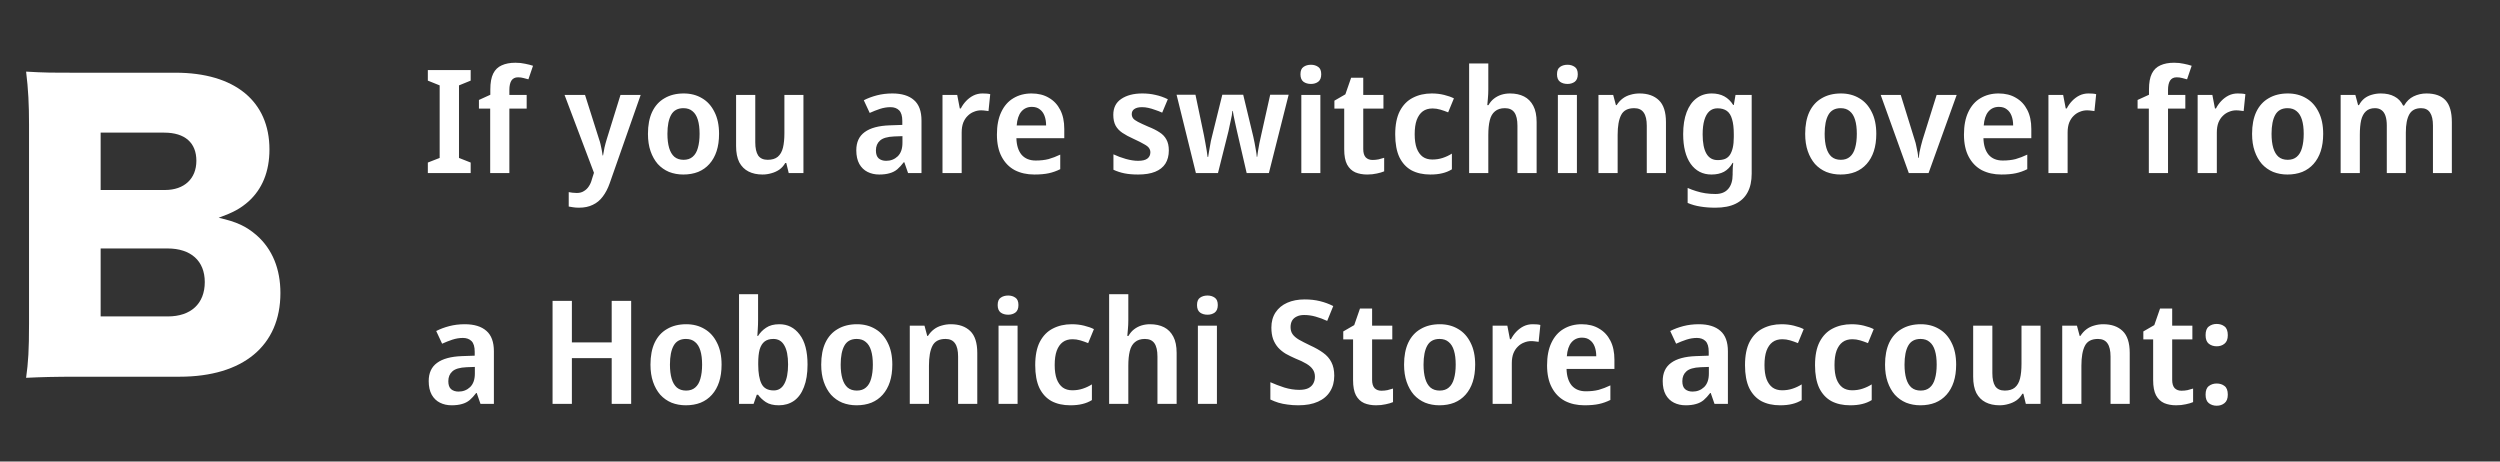 <svg width="260" height="48" viewBox="0 0 260 48" fill="none" xmlns="http://www.w3.org/2000/svg">
<rect x="0" y="0" width="260" height="48" fill="#333333" stroke="none"/>
<path d="M18.675 39.178H8.339C5.451 39.178 4.349 39.216 2.715 39.292C2.943 37.658 3.019 36.366 3.019 33.706V12.92C3.019 10.906 2.943 9.272 2.715 7.448C4.653 7.562 5.185 7.562 8.301 7.562H18.257C24.413 7.562 28.023 10.526 28.023 15.542C28.023 17.86 27.263 19.684 25.819 20.976C24.983 21.698 24.299 22.078 22.741 22.648C24.603 23.066 25.591 23.522 26.693 24.472C28.327 25.916 29.163 27.968 29.163 30.476C29.163 35.948 25.287 39.178 18.675 39.178ZM10.467 19.76H17.155C19.169 19.76 20.423 18.582 20.423 16.72C20.423 14.858 19.245 13.794 17.079 13.794H10.467V19.76ZM10.467 25.84V32.908H17.459C19.853 32.908 21.297 31.578 21.297 29.336C21.297 27.132 19.853 25.84 17.421 25.84H10.467Z" fill="white"/>
<path d="M48.95 18H44.495V16.905L45.725 16.425V8.88L44.495 8.385V7.29H48.95V8.385L47.735 8.88V16.425L48.95 16.905V18ZM54.774 11.295H52.974V18H50.979V11.295H49.809V10.395L50.994 9.855V9.3C50.994 8.6 51.094 8.05 51.294 7.65C51.494 7.25 51.789 6.965 52.179 6.795C52.569 6.615 53.044 6.525 53.604 6.525C53.974 6.525 54.309 6.56 54.609 6.63C54.919 6.69 55.194 6.76 55.434 6.84L54.954 8.25C54.804 8.2 54.634 8.155 54.444 8.115C54.264 8.065 54.074 8.04 53.874 8.04C53.564 8.04 53.334 8.155 53.184 8.385C53.044 8.615 52.974 8.935 52.974 9.345V9.87H54.774V11.295ZM58.712 9.87H60.842L62.297 14.46C62.367 14.65 62.422 14.84 62.462 15.03C62.512 15.22 62.552 15.41 62.582 15.6C62.622 15.79 62.652 15.98 62.672 16.17H62.717C62.757 15.92 62.807 15.645 62.867 15.345C62.937 15.045 63.017 14.75 63.107 14.46L64.532 9.87H66.632L63.407 19.065C63.217 19.605 62.977 20.065 62.687 20.445C62.407 20.825 62.062 21.11 61.652 21.3C61.252 21.5 60.772 21.6 60.212 21.6C59.982 21.6 59.777 21.585 59.597 21.555C59.427 21.535 59.277 21.51 59.147 21.48V19.98C59.247 20 59.372 20.02 59.522 20.04C59.672 20.06 59.827 20.07 59.987 20.07C60.277 20.07 60.522 20.005 60.722 19.875C60.932 19.755 61.107 19.585 61.247 19.365C61.387 19.155 61.492 18.91 61.562 18.63L61.772 17.97L58.712 9.87ZM74.782 13.92C74.782 14.6 74.697 15.2 74.527 15.72C74.357 16.24 74.107 16.685 73.777 17.055C73.457 17.415 73.067 17.69 72.607 17.88C72.147 18.06 71.632 18.15 71.062 18.15C70.532 18.15 70.037 18.06 69.577 17.88C69.127 17.69 68.737 17.415 68.407 17.055C68.087 16.685 67.837 16.24 67.657 15.72C67.477 15.2 67.387 14.6 67.387 13.92C67.387 13.02 67.532 12.26 67.822 11.64C68.122 11.01 68.552 10.535 69.112 10.215C69.672 9.885 70.337 9.72 71.107 9.72C71.827 9.72 72.462 9.885 73.012 10.215C73.562 10.535 73.992 11.01 74.302 11.64C74.622 12.26 74.782 13.02 74.782 13.92ZM69.412 13.92C69.412 14.49 69.472 14.98 69.592 15.39C69.712 15.79 69.892 16.095 70.132 16.305C70.382 16.515 70.702 16.62 71.092 16.62C71.482 16.62 71.797 16.515 72.037 16.305C72.287 16.095 72.467 15.79 72.577 15.39C72.697 14.98 72.757 14.49 72.757 13.92C72.757 13.34 72.697 12.855 72.577 12.465C72.457 12.065 72.272 11.765 72.022 11.565C71.782 11.355 71.467 11.25 71.077 11.25C70.487 11.25 70.062 11.48 69.802 11.94C69.542 12.4 69.412 13.06 69.412 13.92ZM83.558 9.87V18H82.028L81.773 16.95H81.668C81.508 17.23 81.303 17.46 81.053 17.64C80.803 17.81 80.528 17.935 80.228 18.015C79.928 18.105 79.618 18.15 79.298 18.15C78.738 18.15 78.253 18.045 77.843 17.835C77.433 17.625 77.113 17.305 76.883 16.875C76.663 16.435 76.553 15.87 76.553 15.18V9.87H78.548V14.805C78.548 15.405 78.648 15.86 78.848 16.17C79.058 16.47 79.388 16.62 79.838 16.62C80.288 16.62 80.638 16.515 80.888 16.305C81.148 16.085 81.328 15.77 81.428 15.36C81.528 14.95 81.578 14.445 81.578 13.845V9.87H83.558ZM92.805 9.72C93.785 9.72 94.535 9.95 95.055 10.41C95.575 10.86 95.835 11.57 95.835 12.54V18H94.44L94.05 16.875H93.99C93.77 17.165 93.545 17.41 93.315 17.61C93.085 17.8 92.82 17.935 92.52 18.015C92.22 18.105 91.86 18.15 91.44 18.15C90.99 18.15 90.585 18.06 90.225 17.88C89.865 17.7 89.58 17.425 89.37 17.055C89.16 16.675 89.055 16.2 89.055 15.63C89.055 14.79 89.345 14.16 89.925 13.74C90.505 13.31 91.375 13.075 92.535 13.035L93.84 12.99V12.585C93.84 12.065 93.73 11.695 93.51 11.475C93.29 11.255 92.99 11.145 92.61 11.145C92.25 11.145 91.885 11.205 91.515 11.325C91.155 11.445 90.8 11.585 90.45 11.745L89.835 10.425C90.245 10.215 90.7 10.045 91.2 9.915C91.7 9.785 92.235 9.72 92.805 9.72ZM93 14.19C92.29 14.22 91.795 14.365 91.515 14.625C91.235 14.875 91.095 15.215 91.095 15.645C91.095 16.025 91.19 16.3 91.38 16.47C91.58 16.64 91.84 16.725 92.16 16.725C92.63 16.725 93.03 16.57 93.36 16.26C93.69 15.94 93.855 15.47 93.855 14.85V14.16L93 14.19ZM102.174 9.72C102.314 9.72 102.459 9.725 102.609 9.735C102.759 9.745 102.884 9.765 102.984 9.795L102.804 11.55C102.704 11.53 102.584 11.515 102.444 11.505C102.314 11.485 102.174 11.475 102.024 11.475C101.774 11.475 101.529 11.525 101.289 11.625C101.049 11.715 100.834 11.855 100.644 12.045C100.454 12.225 100.299 12.46 100.179 12.75C100.069 13.04 100.014 13.385 100.014 13.785V18H98.019V9.87H99.549L99.819 11.28H99.924C100.074 10.99 100.259 10.73 100.479 10.5C100.709 10.26 100.964 10.07 101.244 9.93C101.534 9.79 101.844 9.72 102.174 9.72ZM107.28 9.72C107.98 9.72 108.58 9.87 109.08 10.17C109.59 10.46 109.985 10.88 110.265 11.43C110.545 11.97 110.685 12.63 110.685 13.41V14.37H105.705C105.725 15.11 105.905 15.685 106.245 16.095C106.595 16.495 107.085 16.695 107.715 16.695C108.215 16.695 108.66 16.645 109.05 16.545C109.44 16.435 109.845 16.28 110.265 16.08V17.595C109.885 17.785 109.49 17.925 109.08 18.015C108.67 18.105 108.165 18.15 107.565 18.15C106.805 18.15 106.13 18 105.54 17.7C104.96 17.39 104.505 16.925 104.175 16.305C103.845 15.685 103.68 14.915 103.68 13.995C103.68 13.065 103.83 12.285 104.13 11.655C104.43 11.015 104.85 10.535 105.39 10.215C105.94 9.885 106.57 9.72 107.28 9.72ZM107.31 11.115C106.86 11.115 106.495 11.28 106.215 11.61C105.945 11.93 105.785 12.41 105.735 13.05H108.795C108.795 12.67 108.74 12.335 108.63 12.045C108.52 11.755 108.355 11.53 108.135 11.37C107.925 11.2 107.65 11.115 107.31 11.115ZM121.558 15.645C121.558 16.185 121.438 16.645 121.198 17.025C120.958 17.395 120.603 17.675 120.133 17.865C119.663 18.055 119.073 18.15 118.363 18.15C117.823 18.15 117.353 18.11 116.953 18.03C116.553 17.95 116.168 17.825 115.798 17.655V16.05C116.198 16.24 116.628 16.4 117.088 16.53C117.558 16.66 117.983 16.725 118.363 16.725C118.813 16.725 119.138 16.645 119.338 16.485C119.538 16.325 119.638 16.11 119.638 15.84C119.638 15.68 119.593 15.535 119.503 15.405C119.423 15.275 119.253 15.14 118.993 15C118.743 14.85 118.378 14.665 117.898 14.445C117.428 14.235 117.038 14.025 116.728 13.815C116.418 13.605 116.183 13.355 116.023 13.065C115.863 12.765 115.783 12.39 115.783 11.94C115.783 11.21 116.058 10.66 116.608 10.29C117.168 9.91 117.898 9.72 118.798 9.72C119.288 9.72 119.743 9.77 120.163 9.87C120.593 9.96 121.023 10.11 121.453 10.32L120.868 11.715C120.628 11.605 120.383 11.51 120.133 11.43C119.893 11.34 119.658 11.27 119.428 11.22C119.208 11.17 118.988 11.145 118.768 11.145C118.418 11.145 118.153 11.21 117.973 11.34C117.793 11.46 117.703 11.635 117.703 11.865C117.703 12.025 117.748 12.17 117.838 12.3C117.928 12.42 118.098 12.545 118.348 12.675C118.598 12.805 118.953 12.97 119.413 13.17C119.873 13.35 120.263 13.545 120.583 13.755C120.903 13.955 121.143 14.205 121.303 14.505C121.473 14.805 121.558 15.185 121.558 15.645ZM128.634 13.59C128.594 13.41 128.554 13.23 128.514 13.05C128.474 12.86 128.434 12.675 128.394 12.495C128.354 12.315 128.319 12.145 128.289 11.985C128.259 11.825 128.234 11.675 128.214 11.535H128.169C128.159 11.675 128.139 11.83 128.109 12C128.079 12.16 128.044 12.33 128.004 12.51C127.974 12.69 127.934 12.875 127.884 13.065C127.844 13.255 127.804 13.445 127.764 13.635L126.669 18H124.374L122.364 9.855H124.329L125.214 14.085C125.264 14.355 125.314 14.625 125.364 14.895C125.414 15.165 125.459 15.425 125.499 15.675C125.539 15.915 125.569 16.13 125.589 16.32H125.649C125.669 16.19 125.694 16.03 125.724 15.84C125.754 15.64 125.789 15.44 125.829 15.24C125.869 15.03 125.904 14.835 125.934 14.655C125.974 14.475 126.009 14.33 126.039 14.22L127.119 9.855H129.294L130.344 14.22C130.384 14.39 130.429 14.605 130.479 14.865C130.529 15.115 130.574 15.37 130.614 15.63C130.664 15.89 130.694 16.115 130.704 16.305H130.749C130.769 16.125 130.799 15.915 130.839 15.675C130.879 15.435 130.924 15.18 130.974 14.91C131.034 14.63 131.094 14.355 131.154 14.085L132.099 9.855H134.019L131.964 18H129.654L128.634 13.59ZM137.318 9.87V18H135.338V9.87H137.318ZM136.343 6.735C136.633 6.735 136.883 6.81 137.093 6.96C137.303 7.1 137.408 7.355 137.408 7.725C137.408 8.085 137.303 8.345 137.093 8.505C136.883 8.655 136.633 8.73 136.343 8.73C136.033 8.73 135.773 8.655 135.563 8.505C135.353 8.345 135.248 8.085 135.248 7.725C135.248 7.355 135.353 7.1 135.563 6.96C135.773 6.81 136.033 6.735 136.343 6.735ZM142.738 16.635C142.958 16.635 143.168 16.615 143.368 16.575C143.578 16.525 143.773 16.47 143.953 16.41V17.82C143.743 17.91 143.488 17.985 143.188 18.045C142.888 18.115 142.553 18.15 142.183 18.15C141.723 18.15 141.313 18.075 140.953 17.925C140.593 17.765 140.308 17.495 140.098 17.115C139.898 16.735 139.798 16.205 139.798 15.525V11.295H138.778V10.47L139.918 9.81L140.518 8.085H141.778V9.87H143.878V11.295H141.778V15.51C141.778 15.89 141.863 16.175 142.033 16.365C142.213 16.545 142.448 16.635 142.738 16.635ZM148.747 18.15C147.997 18.15 147.347 18.005 146.797 17.715C146.257 17.415 145.837 16.96 145.537 16.35C145.247 15.73 145.102 14.94 145.102 13.98C145.102 12.98 145.262 12.17 145.582 11.55C145.912 10.92 146.362 10.46 146.932 10.17C147.512 9.87 148.167 9.72 148.897 9.72C149.357 9.72 149.787 9.77 150.187 9.87C150.597 9.97 150.937 10.09 151.207 10.23L150.607 11.685C150.337 11.575 150.067 11.48 149.797 11.4C149.527 11.32 149.257 11.28 148.987 11.28C148.577 11.28 148.237 11.38 147.967 11.58C147.697 11.78 147.487 12.08 147.337 12.48C147.197 12.87 147.127 13.365 147.127 13.965C147.127 14.545 147.197 15.03 147.337 15.42C147.487 15.81 147.697 16.105 147.967 16.305C148.237 16.495 148.567 16.59 148.957 16.59C149.347 16.59 149.707 16.535 150.037 16.425C150.377 16.315 150.697 16.165 150.997 15.975V17.61C150.687 17.8 150.357 17.935 150.007 18.015C149.657 18.105 149.237 18.15 148.747 18.15ZM154.784 9.315C154.784 9.635 154.769 9.95 154.739 10.26C154.719 10.56 154.699 10.785 154.679 10.935H154.799C154.959 10.655 155.149 10.43 155.369 10.26C155.599 10.08 155.854 9.945 156.134 9.855C156.424 9.765 156.724 9.72 157.034 9.72C157.604 9.72 158.094 9.825 158.504 10.035C158.914 10.245 159.234 10.57 159.464 11.01C159.694 11.44 159.809 12.005 159.809 12.705V18H157.814V13.08C157.814 12.46 157.709 12 157.499 11.7C157.289 11.4 156.959 11.25 156.509 11.25C156.079 11.25 155.734 11.36 155.474 11.58C155.214 11.79 155.034 12.105 154.934 12.525C154.834 12.935 154.784 13.44 154.784 14.04V18H152.789V6.6H154.784V9.315ZM163.999 9.87V18H162.019V9.87H163.999ZM163.024 6.735C163.314 6.735 163.564 6.81 163.774 6.96C163.984 7.1 164.089 7.355 164.089 7.725C164.089 8.085 163.984 8.345 163.774 8.505C163.564 8.655 163.314 8.73 163.024 8.73C162.714 8.73 162.454 8.655 162.244 8.505C162.034 8.345 161.929 8.085 161.929 7.725C161.929 7.355 162.034 7.1 162.244 6.96C162.454 6.81 162.714 6.735 163.024 6.735ZM170.515 9.72C171.365 9.72 172.035 9.955 172.525 10.425C173.015 10.895 173.26 11.655 173.26 12.705V18H171.265V13.08C171.265 12.47 171.16 12.015 170.95 11.715C170.74 11.405 170.41 11.25 169.96 11.25C169.29 11.25 168.835 11.49 168.595 11.97C168.355 12.44 168.235 13.125 168.235 14.025V18H166.24V9.87H167.77L168.055 10.935H168.13C168.31 10.655 168.52 10.425 168.76 10.245C169 10.065 169.27 9.935 169.57 9.855C169.87 9.765 170.185 9.72 170.515 9.72ZM178.02 9.72C178.52 9.72 178.955 9.82 179.325 10.02C179.695 10.22 180.005 10.52 180.255 10.92H180.315L180.495 9.87H182.175V18.06C182.175 18.83 182.035 19.475 181.755 19.995C181.475 20.525 181.055 20.925 180.495 21.195C179.945 21.465 179.245 21.6 178.395 21.6C177.825 21.6 177.305 21.56 176.835 21.48C176.375 21.41 175.935 21.285 175.515 21.105V19.545C175.805 19.675 176.1 19.785 176.4 19.875C176.71 19.975 177.03 20.05 177.36 20.1C177.69 20.15 178.04 20.175 178.41 20.175C178.99 20.175 179.43 20 179.73 19.65C180.04 19.3 180.195 18.8 180.195 18.15V17.94C180.195 17.79 180.2 17.615 180.21 17.415C180.23 17.215 180.245 17.055 180.255 16.935H180.195C179.955 17.355 179.655 17.665 179.295 17.865C178.935 18.055 178.5 18.15 177.99 18.15C177.08 18.15 176.36 17.78 175.83 17.04C175.31 16.3 175.05 15.27 175.05 13.95C175.05 13.06 175.17 12.3 175.41 11.67C175.65 11.04 175.99 10.56 176.43 10.23C176.88 9.89 177.41 9.72 178.02 9.72ZM178.62 11.265C178.28 11.265 177.995 11.37 177.765 11.58C177.545 11.78 177.375 12.08 177.255 12.48C177.135 12.88 177.075 13.38 177.075 13.98C177.075 14.86 177.205 15.525 177.465 15.975C177.725 16.425 178.115 16.65 178.635 16.65C178.935 16.65 179.19 16.61 179.4 16.53C179.61 16.44 179.78 16.3 179.91 16.11C180.04 15.91 180.14 15.66 180.21 15.36C180.28 15.05 180.315 14.68 180.315 14.25V13.965C180.315 13.315 180.255 12.795 180.135 12.405C180.025 12.005 179.845 11.715 179.595 11.535C179.345 11.355 179.02 11.265 178.62 11.265ZM195.134 13.92C195.134 14.6 195.049 15.2 194.879 15.72C194.709 16.24 194.459 16.685 194.129 17.055C193.809 17.415 193.419 17.69 192.959 17.88C192.499 18.06 191.984 18.15 191.414 18.15C190.884 18.15 190.389 18.06 189.929 17.88C189.479 17.69 189.089 17.415 188.759 17.055C188.439 16.685 188.189 16.24 188.009 15.72C187.829 15.2 187.739 14.6 187.739 13.92C187.739 13.02 187.884 12.26 188.174 11.64C188.474 11.01 188.904 10.535 189.464 10.215C190.024 9.885 190.689 9.72 191.459 9.72C192.179 9.72 192.814 9.885 193.364 10.215C193.914 10.535 194.344 11.01 194.654 11.64C194.974 12.26 195.134 13.02 195.134 13.92ZM189.764 13.92C189.764 14.49 189.824 14.98 189.944 15.39C190.064 15.79 190.244 16.095 190.484 16.305C190.734 16.515 191.054 16.62 191.444 16.62C191.834 16.62 192.149 16.515 192.389 16.305C192.639 16.095 192.819 15.79 192.929 15.39C193.049 14.98 193.109 14.49 193.109 13.92C193.109 13.34 193.049 12.855 192.929 12.465C192.809 12.065 192.624 11.765 192.374 11.565C192.134 11.355 191.819 11.25 191.429 11.25C190.839 11.25 190.414 11.48 190.154 11.94C189.894 12.4 189.764 13.06 189.764 13.92ZM198.516 18L195.591 9.87H197.676L199.131 14.565C199.201 14.755 199.256 14.965 199.296 15.195C199.346 15.415 199.391 15.635 199.431 15.855C199.471 16.065 199.491 16.25 199.491 16.41H199.551C199.571 16.24 199.596 16.05 199.626 15.84C199.666 15.62 199.716 15.4 199.776 15.18C199.836 14.96 199.891 14.755 199.941 14.565L201.411 9.87H203.496L200.571 18H198.516ZM207.852 9.72C208.552 9.72 209.152 9.87 209.652 10.17C210.162 10.46 210.557 10.88 210.837 11.43C211.117 11.97 211.257 12.63 211.257 13.41V14.37H206.277C206.297 15.11 206.477 15.685 206.817 16.095C207.167 16.495 207.657 16.695 208.287 16.695C208.787 16.695 209.232 16.645 209.622 16.545C210.012 16.435 210.417 16.28 210.837 16.08V17.595C210.457 17.785 210.062 17.925 209.652 18.015C209.242 18.105 208.737 18.15 208.137 18.15C207.377 18.15 206.702 18 206.112 17.7C205.532 17.39 205.077 16.925 204.747 16.305C204.417 15.685 204.252 14.915 204.252 13.995C204.252 13.065 204.402 12.285 204.702 11.655C205.002 11.015 205.422 10.535 205.962 10.215C206.512 9.885 207.142 9.72 207.852 9.72ZM207.882 11.115C207.432 11.115 207.067 11.28 206.787 11.61C206.517 11.93 206.357 12.41 206.307 13.05H209.367C209.367 12.67 209.312 12.335 209.202 12.045C209.092 11.755 208.927 11.53 208.707 11.37C208.497 11.2 208.222 11.115 207.882 11.115ZM217.192 9.72C217.332 9.72 217.477 9.725 217.627 9.735C217.777 9.745 217.902 9.765 218.002 9.795L217.822 11.55C217.722 11.53 217.602 11.515 217.462 11.505C217.332 11.485 217.192 11.475 217.042 11.475C216.792 11.475 216.547 11.525 216.307 11.625C216.067 11.715 215.852 11.855 215.662 12.045C215.472 12.225 215.317 12.46 215.197 12.75C215.087 13.04 215.032 13.385 215.032 13.785V18H213.037V9.87H214.567L214.837 11.28H214.942C215.092 10.99 215.277 10.73 215.497 10.5C215.727 10.26 215.982 10.07 216.262 9.93C216.552 9.79 216.862 9.72 217.192 9.72ZM227.274 11.295H225.474V18H223.479V11.295H222.309V10.395L223.494 9.855V9.3C223.494 8.6 223.594 8.05 223.794 7.65C223.994 7.25 224.289 6.965 224.679 6.795C225.069 6.615 225.544 6.525 226.104 6.525C226.474 6.525 226.809 6.56 227.109 6.63C227.419 6.69 227.694 6.76 227.934 6.84L227.454 8.25C227.304 8.2 227.134 8.155 226.944 8.115C226.764 8.065 226.574 8.04 226.374 8.04C226.064 8.04 225.834 8.155 225.684 8.385C225.544 8.615 225.474 8.935 225.474 9.345V9.87H227.274V11.295ZM232.71 9.72C232.85 9.72 232.995 9.725 233.145 9.735C233.295 9.745 233.42 9.765 233.52 9.795L233.34 11.55C233.24 11.53 233.12 11.515 232.98 11.505C232.85 11.485 232.71 11.475 232.56 11.475C232.31 11.475 232.065 11.525 231.825 11.625C231.585 11.715 231.37 11.855 231.18 12.045C230.99 12.225 230.835 12.46 230.715 12.75C230.605 13.04 230.55 13.385 230.55 13.785V18H228.555V9.87H230.085L230.355 11.28H230.46C230.61 10.99 230.795 10.73 231.015 10.5C231.245 10.26 231.5 10.07 231.78 9.93C232.07 9.79 232.38 9.72 232.71 9.72ZM241.611 13.92C241.611 14.6 241.526 15.2 241.356 15.72C241.186 16.24 240.936 16.685 240.606 17.055C240.286 17.415 239.896 17.69 239.436 17.88C238.976 18.06 238.461 18.15 237.891 18.15C237.361 18.15 236.866 18.06 236.406 17.88C235.956 17.69 235.566 17.415 235.236 17.055C234.916 16.685 234.666 16.24 234.486 15.72C234.306 15.2 234.216 14.6 234.216 13.92C234.216 13.02 234.361 12.26 234.651 11.64C234.951 11.01 235.381 10.535 235.941 10.215C236.501 9.885 237.166 9.72 237.936 9.72C238.656 9.72 239.291 9.885 239.841 10.215C240.391 10.535 240.821 11.01 241.131 11.64C241.451 12.26 241.611 13.02 241.611 13.92ZM236.241 13.92C236.241 14.49 236.301 14.98 236.421 15.39C236.541 15.79 236.721 16.095 236.961 16.305C237.211 16.515 237.531 16.62 237.921 16.62C238.311 16.62 238.626 16.515 238.866 16.305C239.116 16.095 239.296 15.79 239.406 15.39C239.526 14.98 239.586 14.49 239.586 13.92C239.586 13.34 239.526 12.855 239.406 12.465C239.286 12.065 239.101 11.765 238.851 11.565C238.611 11.355 238.296 11.25 237.906 11.25C237.316 11.25 236.891 11.48 236.631 11.94C236.371 12.4 236.241 13.06 236.241 13.92ZM252.352 9.72C253.232 9.72 253.892 9.955 254.332 10.425C254.772 10.895 254.992 11.655 254.992 12.705V18H253.027V13.065C253.027 12.465 252.927 12.015 252.727 11.715C252.527 11.405 252.217 11.25 251.797 11.25C251.217 11.25 250.807 11.465 250.567 11.895C250.327 12.325 250.207 12.95 250.207 13.77V18H248.227V13.065C248.227 12.665 248.182 12.33 248.092 12.06C248.002 11.79 247.867 11.59 247.687 11.46C247.507 11.32 247.277 11.25 246.997 11.25C246.597 11.25 246.282 11.36 246.052 11.58C245.822 11.79 245.657 12.1 245.557 12.51C245.467 12.92 245.422 13.425 245.422 14.025V18H243.427V9.87H244.957L245.242 10.935H245.332C245.482 10.655 245.667 10.425 245.887 10.245C246.117 10.065 246.377 9.935 246.667 9.855C246.967 9.765 247.277 9.72 247.597 9.72C248.167 9.72 248.642 9.825 249.022 10.035C249.412 10.235 249.712 10.55 249.922 10.98H250.027C250.277 10.54 250.607 10.22 251.017 10.02C251.437 9.82 251.882 9.72 252.352 9.72ZM48.335 33.72C49.315 33.72 50.065 33.95 50.585 34.41C51.105 34.86 51.365 35.57 51.365 36.54V42H49.97L49.58 40.875H49.52C49.3 41.165 49.075 41.41 48.845 41.61C48.615 41.8 48.35 41.935 48.05 42.015C47.75 42.105 47.39 42.15 46.97 42.15C46.52 42.15 46.115 42.06 45.755 41.88C45.395 41.7 45.11 41.425 44.9 41.055C44.69 40.675 44.585 40.2 44.585 39.63C44.585 38.79 44.875 38.16 45.455 37.74C46.035 37.31 46.905 37.075 48.065 37.035L49.37 36.99V36.585C49.37 36.065 49.26 35.695 49.04 35.475C48.82 35.255 48.52 35.145 48.14 35.145C47.78 35.145 47.415 35.205 47.045 35.325C46.685 35.445 46.33 35.585 45.98 35.745L45.365 34.425C45.775 34.215 46.23 34.045 46.73 33.915C47.23 33.785 47.765 33.72 48.335 33.72ZM48.53 38.19C47.82 38.22 47.325 38.365 47.045 38.625C46.765 38.875 46.625 39.215 46.625 39.645C46.625 40.025 46.72 40.3 46.91 40.47C47.11 40.64 47.37 40.725 47.69 40.725C48.16 40.725 48.56 40.57 48.89 40.26C49.22 39.94 49.385 39.47 49.385 38.85V38.16L48.53 38.19ZM65.641 42H63.616V37.245H59.476V42H57.466V31.29H59.476V35.61H63.616V31.29H65.641V42ZM75.044 37.92C75.044 38.6 74.959 39.2 74.789 39.72C74.619 40.24 74.369 40.685 74.039 41.055C73.719 41.415 73.329 41.69 72.869 41.88C72.409 42.06 71.894 42.15 71.324 42.15C70.794 42.15 70.299 42.06 69.839 41.88C69.389 41.69 68.999 41.415 68.669 41.055C68.349 40.685 68.099 40.24 67.919 39.72C67.739 39.2 67.649 38.6 67.649 37.92C67.649 37.02 67.794 36.26 68.084 35.64C68.384 35.01 68.814 34.535 69.374 34.215C69.934 33.885 70.599 33.72 71.369 33.72C72.089 33.72 72.724 33.885 73.274 34.215C73.824 34.535 74.254 35.01 74.564 35.64C74.884 36.26 75.044 37.02 75.044 37.92ZM69.674 37.92C69.674 38.49 69.734 38.98 69.854 39.39C69.974 39.79 70.154 40.095 70.394 40.305C70.644 40.515 70.964 40.62 71.354 40.62C71.744 40.62 72.059 40.515 72.299 40.305C72.549 40.095 72.729 39.79 72.839 39.39C72.959 38.98 73.019 38.49 73.019 37.92C73.019 37.34 72.959 36.855 72.839 36.465C72.719 36.065 72.534 35.765 72.284 35.565C72.044 35.355 71.729 35.25 71.339 35.25C70.749 35.25 70.324 35.48 70.064 35.94C69.804 36.4 69.674 37.06 69.674 37.92ZM78.84 33.3C78.84 33.62 78.829 33.93 78.809 34.23C78.799 34.53 78.784 34.765 78.764 34.935H78.84C79.049 34.595 79.329 34.31 79.68 34.08C80.029 33.84 80.49 33.72 81.059 33.72C81.919 33.72 82.62 34.075 83.159 34.785C83.71 35.495 83.984 36.54 83.984 37.92C83.984 38.85 83.859 39.63 83.609 40.26C83.37 40.89 83.025 41.365 82.575 41.685C82.124 41.995 81.6 42.15 80.999 42.15C80.439 42.15 79.99 42.04 79.65 41.82C79.32 41.6 79.049 41.345 78.84 41.055H78.704L78.374 42H76.859V30.6H78.84V33.3ZM80.43 35.25C80.049 35.25 79.745 35.34 79.514 35.52C79.284 35.7 79.115 35.975 79.004 36.345C78.904 36.715 78.855 37.185 78.855 37.755V37.92C78.855 38.79 78.969 39.455 79.2 39.915C79.43 40.375 79.855 40.605 80.475 40.605C80.954 40.605 81.32 40.375 81.57 39.915C81.829 39.445 81.96 38.775 81.96 37.905C81.96 37.025 81.829 36.365 81.57 35.925C81.32 35.475 80.939 35.25 80.43 35.25ZM92.801 37.92C92.801 38.6 92.716 39.2 92.546 39.72C92.376 40.24 92.126 40.685 91.796 41.055C91.476 41.415 91.086 41.69 90.626 41.88C90.166 42.06 89.651 42.15 89.081 42.15C88.551 42.15 88.056 42.06 87.596 41.88C87.146 41.69 86.756 41.415 86.426 41.055C86.106 40.685 85.856 40.24 85.676 39.72C85.496 39.2 85.406 38.6 85.406 37.92C85.406 37.02 85.551 36.26 85.841 35.64C86.141 35.01 86.571 34.535 87.131 34.215C87.691 33.885 88.356 33.72 89.126 33.72C89.846 33.72 90.481 33.885 91.031 34.215C91.581 34.535 92.011 35.01 92.321 35.64C92.641 36.26 92.801 37.02 92.801 37.92ZM87.431 37.92C87.431 38.49 87.491 38.98 87.611 39.39C87.731 39.79 87.911 40.095 88.151 40.305C88.401 40.515 88.721 40.62 89.111 40.62C89.501 40.62 89.816 40.515 90.056 40.305C90.306 40.095 90.486 39.79 90.596 39.39C90.716 38.98 90.776 38.49 90.776 37.92C90.776 37.34 90.716 36.855 90.596 36.465C90.476 36.065 90.291 35.765 90.041 35.565C89.801 35.355 89.486 35.25 89.096 35.25C88.506 35.25 88.081 35.48 87.821 35.94C87.561 36.4 87.431 37.06 87.431 37.92ZM98.892 33.72C99.742 33.72 100.412 33.955 100.902 34.425C101.392 34.895 101.637 35.655 101.637 36.705V42H99.642V37.08C99.642 36.47 99.537 36.015 99.327 35.715C99.117 35.405 98.787 35.25 98.337 35.25C97.667 35.25 97.212 35.49 96.972 35.97C96.732 36.44 96.612 37.125 96.612 38.025V42H94.617V33.87H96.147L96.432 34.935H96.507C96.687 34.655 96.897 34.425 97.137 34.245C97.377 34.065 97.647 33.935 97.947 33.855C98.247 33.765 98.562 33.72 98.892 33.72ZM105.828 33.87V42H103.848V33.87H105.828ZM104.853 30.735C105.143 30.735 105.393 30.81 105.603 30.96C105.813 31.1 105.918 31.355 105.918 31.725C105.918 32.085 105.813 32.345 105.603 32.505C105.393 32.655 105.143 32.73 104.853 32.73C104.543 32.73 104.283 32.655 104.073 32.505C103.863 32.345 103.758 32.085 103.758 31.725C103.758 31.355 103.863 31.1 104.073 30.96C104.283 30.81 104.543 30.735 104.853 30.735ZM111.308 42.15C110.558 42.15 109.908 42.005 109.358 41.715C108.818 41.415 108.398 40.96 108.098 40.35C107.808 39.73 107.663 38.94 107.663 37.98C107.663 36.98 107.823 36.17 108.143 35.55C108.473 34.92 108.923 34.46 109.493 34.17C110.073 33.87 110.728 33.72 111.458 33.72C111.918 33.72 112.348 33.77 112.748 33.87C113.158 33.97 113.498 34.09 113.768 34.23L113.168 35.685C112.898 35.575 112.628 35.48 112.358 35.4C112.088 35.32 111.818 35.28 111.548 35.28C111.138 35.28 110.798 35.38 110.528 35.58C110.258 35.78 110.048 36.08 109.898 36.48C109.758 36.87 109.688 37.365 109.688 37.965C109.688 38.545 109.758 39.03 109.898 39.42C110.048 39.81 110.258 40.105 110.528 40.305C110.798 40.495 111.128 40.59 111.518 40.59C111.908 40.59 112.268 40.535 112.598 40.425C112.938 40.315 113.258 40.165 113.558 39.975V41.61C113.248 41.8 112.918 41.935 112.568 42.015C112.218 42.105 111.798 42.15 111.308 42.15ZM117.345 33.315C117.345 33.635 117.33 33.95 117.3 34.26C117.28 34.56 117.26 34.785 117.24 34.935H117.36C117.52 34.655 117.71 34.43 117.93 34.26C118.16 34.08 118.415 33.945 118.695 33.855C118.985 33.765 119.285 33.72 119.595 33.72C120.165 33.72 120.655 33.825 121.065 34.035C121.475 34.245 121.795 34.57 122.025 35.01C122.255 35.44 122.37 36.005 122.37 36.705V42H120.375V37.08C120.375 36.46 120.27 36 120.06 35.7C119.85 35.4 119.52 35.25 119.07 35.25C118.64 35.25 118.295 35.36 118.035 35.58C117.775 35.79 117.595 36.105 117.495 36.525C117.395 36.935 117.345 37.44 117.345 38.04V42H115.35V30.6H117.345V33.315ZM126.56 33.87V42H124.58V33.87H126.56ZM125.585 30.735C125.875 30.735 126.125 30.81 126.335 30.96C126.545 31.1 126.65 31.355 126.65 31.725C126.65 32.085 126.545 32.345 126.335 32.505C126.125 32.655 125.875 32.73 125.585 32.73C125.275 32.73 125.015 32.655 124.805 32.505C124.595 32.345 124.49 32.085 124.49 31.725C124.49 31.355 124.595 31.1 124.805 30.96C125.015 30.81 125.275 30.735 125.585 30.735ZM138.763 39.075C138.763 39.705 138.618 40.25 138.328 40.71C138.048 41.17 137.628 41.525 137.068 41.775C136.518 42.025 135.838 42.15 135.028 42.15C134.628 42.15 134.258 42.125 133.918 42.075C133.578 42.035 133.258 41.97 132.958 41.88C132.668 41.79 132.388 41.68 132.118 41.55V39.75C132.568 39.95 133.053 40.135 133.573 40.305C134.103 40.465 134.618 40.545 135.118 40.545C135.498 40.545 135.808 40.49 136.048 40.38C136.288 40.26 136.463 40.1 136.573 39.9C136.693 39.69 136.753 39.45 136.753 39.18C136.753 38.88 136.678 38.625 136.528 38.415C136.388 38.205 136.168 38.01 135.868 37.83C135.568 37.65 135.178 37.465 134.698 37.275C134.358 37.125 134.033 36.965 133.723 36.795C133.423 36.615 133.158 36.4 132.928 36.15C132.708 35.9 132.533 35.605 132.403 35.265C132.283 34.925 132.223 34.525 132.223 34.065C132.223 33.455 132.368 32.93 132.658 32.49C132.948 32.05 133.353 31.715 133.873 31.485C134.393 31.255 134.998 31.14 135.688 31.14C136.268 31.14 136.798 31.2 137.278 31.32C137.768 31.44 138.228 31.61 138.658 31.83L138.028 33.375C137.618 33.185 137.213 33.035 136.813 32.925C136.423 32.815 136.028 32.76 135.628 32.76C135.318 32.76 135.058 32.815 134.848 32.925C134.638 33.025 134.478 33.17 134.368 33.36C134.268 33.55 134.218 33.77 134.218 34.02C134.218 34.31 134.288 34.555 134.428 34.755C134.568 34.955 134.788 35.145 135.088 35.325C135.388 35.495 135.778 35.695 136.258 35.925C136.788 36.165 137.238 36.42 137.608 36.69C137.988 36.96 138.273 37.285 138.463 37.665C138.663 38.045 138.763 38.515 138.763 39.075ZM143.659 40.635C143.879 40.635 144.089 40.615 144.289 40.575C144.499 40.525 144.694 40.47 144.874 40.41V41.82C144.664 41.91 144.409 41.985 144.109 42.045C143.809 42.115 143.474 42.15 143.104 42.15C142.644 42.15 142.234 42.075 141.874 41.925C141.514 41.765 141.229 41.495 141.019 41.115C140.819 40.735 140.719 40.205 140.719 39.525V35.295H139.699V34.47L140.839 33.81L141.439 32.085H142.699V33.87H144.799V35.295H142.699V39.51C142.699 39.89 142.784 40.175 142.954 40.365C143.134 40.545 143.369 40.635 143.659 40.635ZM153.418 37.92C153.418 38.6 153.333 39.2 153.163 39.72C152.993 40.24 152.743 40.685 152.413 41.055C152.093 41.415 151.703 41.69 151.243 41.88C150.783 42.06 150.268 42.15 149.698 42.15C149.168 42.15 148.673 42.06 148.213 41.88C147.763 41.69 147.373 41.415 147.043 41.055C146.723 40.685 146.473 40.24 146.293 39.72C146.113 39.2 146.023 38.6 146.023 37.92C146.023 37.02 146.168 36.26 146.458 35.64C146.758 35.01 147.188 34.535 147.748 34.215C148.308 33.885 148.973 33.72 149.743 33.72C150.463 33.72 151.098 33.885 151.648 34.215C152.198 34.535 152.628 35.01 152.938 35.64C153.258 36.26 153.418 37.02 153.418 37.92ZM148.048 37.92C148.048 38.49 148.108 38.98 148.228 39.39C148.348 39.79 148.528 40.095 148.768 40.305C149.018 40.515 149.338 40.62 149.728 40.62C150.118 40.62 150.433 40.515 150.673 40.305C150.923 40.095 151.103 39.79 151.213 39.39C151.333 38.98 151.393 38.49 151.393 37.92C151.393 37.34 151.333 36.855 151.213 36.465C151.093 36.065 150.908 35.765 150.658 35.565C150.418 35.355 150.103 35.25 149.713 35.25C149.123 35.25 148.698 35.48 148.438 35.94C148.178 36.4 148.048 37.06 148.048 37.92ZM159.388 33.72C159.528 33.72 159.673 33.725 159.823 33.735C159.973 33.745 160.098 33.765 160.198 33.795L160.018 35.55C159.918 35.53 159.798 35.515 159.658 35.505C159.528 35.485 159.388 35.475 159.238 35.475C158.988 35.475 158.743 35.525 158.503 35.625C158.263 35.715 158.048 35.855 157.858 36.045C157.668 36.225 157.513 36.46 157.393 36.75C157.283 37.04 157.228 37.385 157.228 37.785V42H155.233V33.87H156.763L157.033 35.28H157.138C157.288 34.99 157.473 34.73 157.693 34.5C157.923 34.26 158.178 34.07 158.458 33.93C158.748 33.79 159.058 33.72 159.388 33.72ZM164.495 33.72C165.195 33.72 165.795 33.87 166.295 34.17C166.805 34.46 167.2 34.88 167.48 35.43C167.76 35.97 167.9 36.63 167.9 37.41V38.37H162.92C162.94 39.11 163.12 39.685 163.46 40.095C163.81 40.495 164.3 40.695 164.93 40.695C165.43 40.695 165.875 40.645 166.265 40.545C166.655 40.435 167.06 40.28 167.48 40.08V41.595C167.1 41.785 166.705 41.925 166.295 42.015C165.885 42.105 165.38 42.15 164.78 42.15C164.02 42.15 163.345 42 162.755 41.7C162.175 41.39 161.72 40.925 161.39 40.305C161.06 39.685 160.895 38.915 160.895 37.995C160.895 37.065 161.045 36.285 161.345 35.655C161.645 35.015 162.065 34.535 162.605 34.215C163.155 33.885 163.785 33.72 164.495 33.72ZM164.525 35.115C164.075 35.115 163.71 35.28 163.43 35.61C163.16 35.93 163 36.41 162.95 37.05H166.01C166.01 36.67 165.955 36.335 165.845 36.045C165.735 35.755 165.57 35.53 165.35 35.37C165.14 35.2 164.865 35.115 164.525 35.115ZM176.672 33.72C177.652 33.72 178.402 33.95 178.922 34.41C179.442 34.86 179.702 35.57 179.702 36.54V42H178.307L177.917 40.875H177.857C177.637 41.165 177.412 41.41 177.182 41.61C176.952 41.8 176.687 41.935 176.387 42.015C176.087 42.105 175.727 42.15 175.307 42.15C174.857 42.15 174.452 42.06 174.092 41.88C173.732 41.7 173.447 41.425 173.237 41.055C173.027 40.675 172.922 40.2 172.922 39.63C172.922 38.79 173.212 38.16 173.792 37.74C174.372 37.31 175.242 37.075 176.402 37.035L177.707 36.99V36.585C177.707 36.065 177.597 35.695 177.377 35.475C177.157 35.255 176.857 35.145 176.477 35.145C176.117 35.145 175.752 35.205 175.382 35.325C175.022 35.445 174.667 35.585 174.317 35.745L173.702 34.425C174.112 34.215 174.567 34.045 175.067 33.915C175.567 33.785 176.102 33.72 176.672 33.72ZM176.867 38.19C176.157 38.22 175.662 38.365 175.382 38.625C175.102 38.875 174.962 39.215 174.962 39.645C174.962 40.025 175.057 40.3 175.247 40.47C175.447 40.64 175.707 40.725 176.027 40.725C176.497 40.725 176.897 40.57 177.227 40.26C177.557 39.94 177.722 39.47 177.722 38.85V38.16L176.867 38.19ZM185.126 42.15C184.376 42.15 183.726 42.005 183.176 41.715C182.636 41.415 182.216 40.96 181.916 40.35C181.626 39.73 181.481 38.94 181.481 37.98C181.481 36.98 181.641 36.17 181.961 35.55C182.291 34.92 182.741 34.46 183.311 34.17C183.891 33.87 184.546 33.72 185.276 33.72C185.736 33.72 186.166 33.77 186.566 33.87C186.976 33.97 187.316 34.09 187.586 34.23L186.986 35.685C186.716 35.575 186.446 35.48 186.176 35.4C185.906 35.32 185.636 35.28 185.366 35.28C184.956 35.28 184.616 35.38 184.346 35.58C184.076 35.78 183.866 36.08 183.716 36.48C183.576 36.87 183.506 37.365 183.506 37.965C183.506 38.545 183.576 39.03 183.716 39.42C183.866 39.81 184.076 40.105 184.346 40.305C184.616 40.495 184.946 40.59 185.336 40.59C185.726 40.59 186.086 40.535 186.416 40.425C186.756 40.315 187.076 40.165 187.376 39.975V41.61C187.066 41.8 186.736 41.935 186.386 42.015C186.036 42.105 185.616 42.15 185.126 42.15ZM192.408 42.15C191.658 42.15 191.008 42.005 190.458 41.715C189.918 41.415 189.498 40.96 189.198 40.35C188.908 39.73 188.763 38.94 188.763 37.98C188.763 36.98 188.923 36.17 189.243 35.55C189.573 34.92 190.023 34.46 190.593 34.17C191.173 33.87 191.828 33.72 192.558 33.72C193.018 33.72 193.448 33.77 193.848 33.87C194.258 33.97 194.598 34.09 194.868 34.23L194.268 35.685C193.998 35.575 193.728 35.48 193.458 35.4C193.188 35.32 192.918 35.28 192.648 35.28C192.238 35.28 191.898 35.38 191.628 35.58C191.358 35.78 191.148 36.08 190.998 36.48C190.858 36.87 190.788 37.365 190.788 37.965C190.788 38.545 190.858 39.03 190.998 39.42C191.148 39.81 191.358 40.105 191.628 40.305C191.898 40.495 192.228 40.59 192.618 40.59C193.008 40.59 193.368 40.535 193.698 40.425C194.038 40.315 194.358 40.165 194.658 39.975V41.61C194.348 41.8 194.018 41.935 193.668 42.015C193.318 42.105 192.898 42.15 192.408 42.15ZM203.44 37.92C203.44 38.6 203.355 39.2 203.185 39.72C203.015 40.24 202.765 40.685 202.435 41.055C202.115 41.415 201.725 41.69 201.265 41.88C200.805 42.06 200.29 42.15 199.72 42.15C199.19 42.15 198.695 42.06 198.235 41.88C197.785 41.69 197.395 41.415 197.065 41.055C196.745 40.685 196.495 40.24 196.315 39.72C196.135 39.2 196.045 38.6 196.045 37.92C196.045 37.02 196.19 36.26 196.48 35.64C196.78 35.01 197.21 34.535 197.77 34.215C198.33 33.885 198.995 33.72 199.765 33.72C200.485 33.72 201.12 33.885 201.67 34.215C202.22 34.535 202.65 35.01 202.96 35.64C203.28 36.26 203.44 37.02 203.44 37.92ZM198.07 37.92C198.07 38.49 198.13 38.98 198.25 39.39C198.37 39.79 198.55 40.095 198.79 40.305C199.04 40.515 199.36 40.62 199.75 40.62C200.14 40.62 200.455 40.515 200.695 40.305C200.945 40.095 201.125 39.79 201.235 39.39C201.355 38.98 201.415 38.49 201.415 37.92C201.415 37.34 201.355 36.855 201.235 36.465C201.115 36.065 200.93 35.765 200.68 35.565C200.44 35.355 200.125 35.25 199.735 35.25C199.145 35.25 198.72 35.48 198.46 35.94C198.2 36.4 198.07 37.06 198.07 37.92ZM212.215 33.87V42H210.685L210.43 40.95H210.325C210.165 41.23 209.96 41.46 209.71 41.64C209.46 41.81 209.185 41.935 208.885 42.015C208.585 42.105 208.275 42.15 207.955 42.15C207.395 42.15 206.91 42.045 206.5 41.835C206.09 41.625 205.77 41.305 205.54 40.875C205.32 40.435 205.21 39.87 205.21 39.18V33.87H207.205V38.805C207.205 39.405 207.305 39.86 207.505 40.17C207.715 40.47 208.045 40.62 208.495 40.62C208.945 40.62 209.295 40.515 209.545 40.305C209.805 40.085 209.985 39.77 210.085 39.36C210.185 38.95 210.235 38.445 210.235 37.845V33.87H212.215ZM218.746 33.72C219.596 33.72 220.266 33.955 220.756 34.425C221.246 34.895 221.491 35.655 221.491 36.705V42H219.496V37.08C219.496 36.47 219.391 36.015 219.181 35.715C218.971 35.405 218.641 35.25 218.191 35.25C217.521 35.25 217.066 35.49 216.826 35.97C216.586 36.44 216.466 37.125 216.466 38.025V42H214.471V33.87H216.001L216.286 34.935H216.361C216.541 34.655 216.751 34.425 216.991 34.245C217.231 34.065 217.501 33.935 217.801 33.855C218.101 33.765 218.416 33.72 218.746 33.72ZM226.867 40.635C227.087 40.635 227.297 40.615 227.497 40.575C227.707 40.525 227.902 40.47 228.082 40.41V41.82C227.872 41.91 227.617 41.985 227.317 42.045C227.017 42.115 226.682 42.15 226.312 42.15C225.852 42.15 225.442 42.075 225.082 41.925C224.722 41.765 224.437 41.495 224.227 41.115C224.027 40.735 223.927 40.205 223.927 39.525V35.295H222.907V34.47L224.047 33.81L224.647 32.085H225.907V33.87H228.007V35.295H225.907V39.51C225.907 39.89 225.992 40.175 226.162 40.365C226.342 40.545 226.577 40.635 226.867 40.635ZM229.381 41.04C229.381 40.62 229.491 40.325 229.711 40.155C229.941 39.975 230.216 39.885 230.536 39.885C230.856 39.885 231.126 39.97 231.346 40.14C231.576 40.31 231.691 40.61 231.691 41.04C231.691 41.45 231.576 41.745 231.346 41.925C231.126 42.105 230.856 42.195 230.536 42.195C230.216 42.195 229.941 42.105 229.711 41.925C229.491 41.745 229.381 41.45 229.381 41.04ZM229.381 34.86C229.381 34.43 229.491 34.13 229.711 33.96C229.941 33.78 230.216 33.69 230.536 33.69C230.856 33.69 231.126 33.775 231.346 33.945C231.576 34.115 231.691 34.42 231.691 34.86C231.691 35.27 231.576 35.565 231.346 35.745C231.126 35.925 230.856 36.015 230.536 36.015C230.216 36.015 229.941 35.925 229.711 35.745C229.491 35.565 229.381 35.27 229.381 34.86Z" fill="white"/>
</svg>
